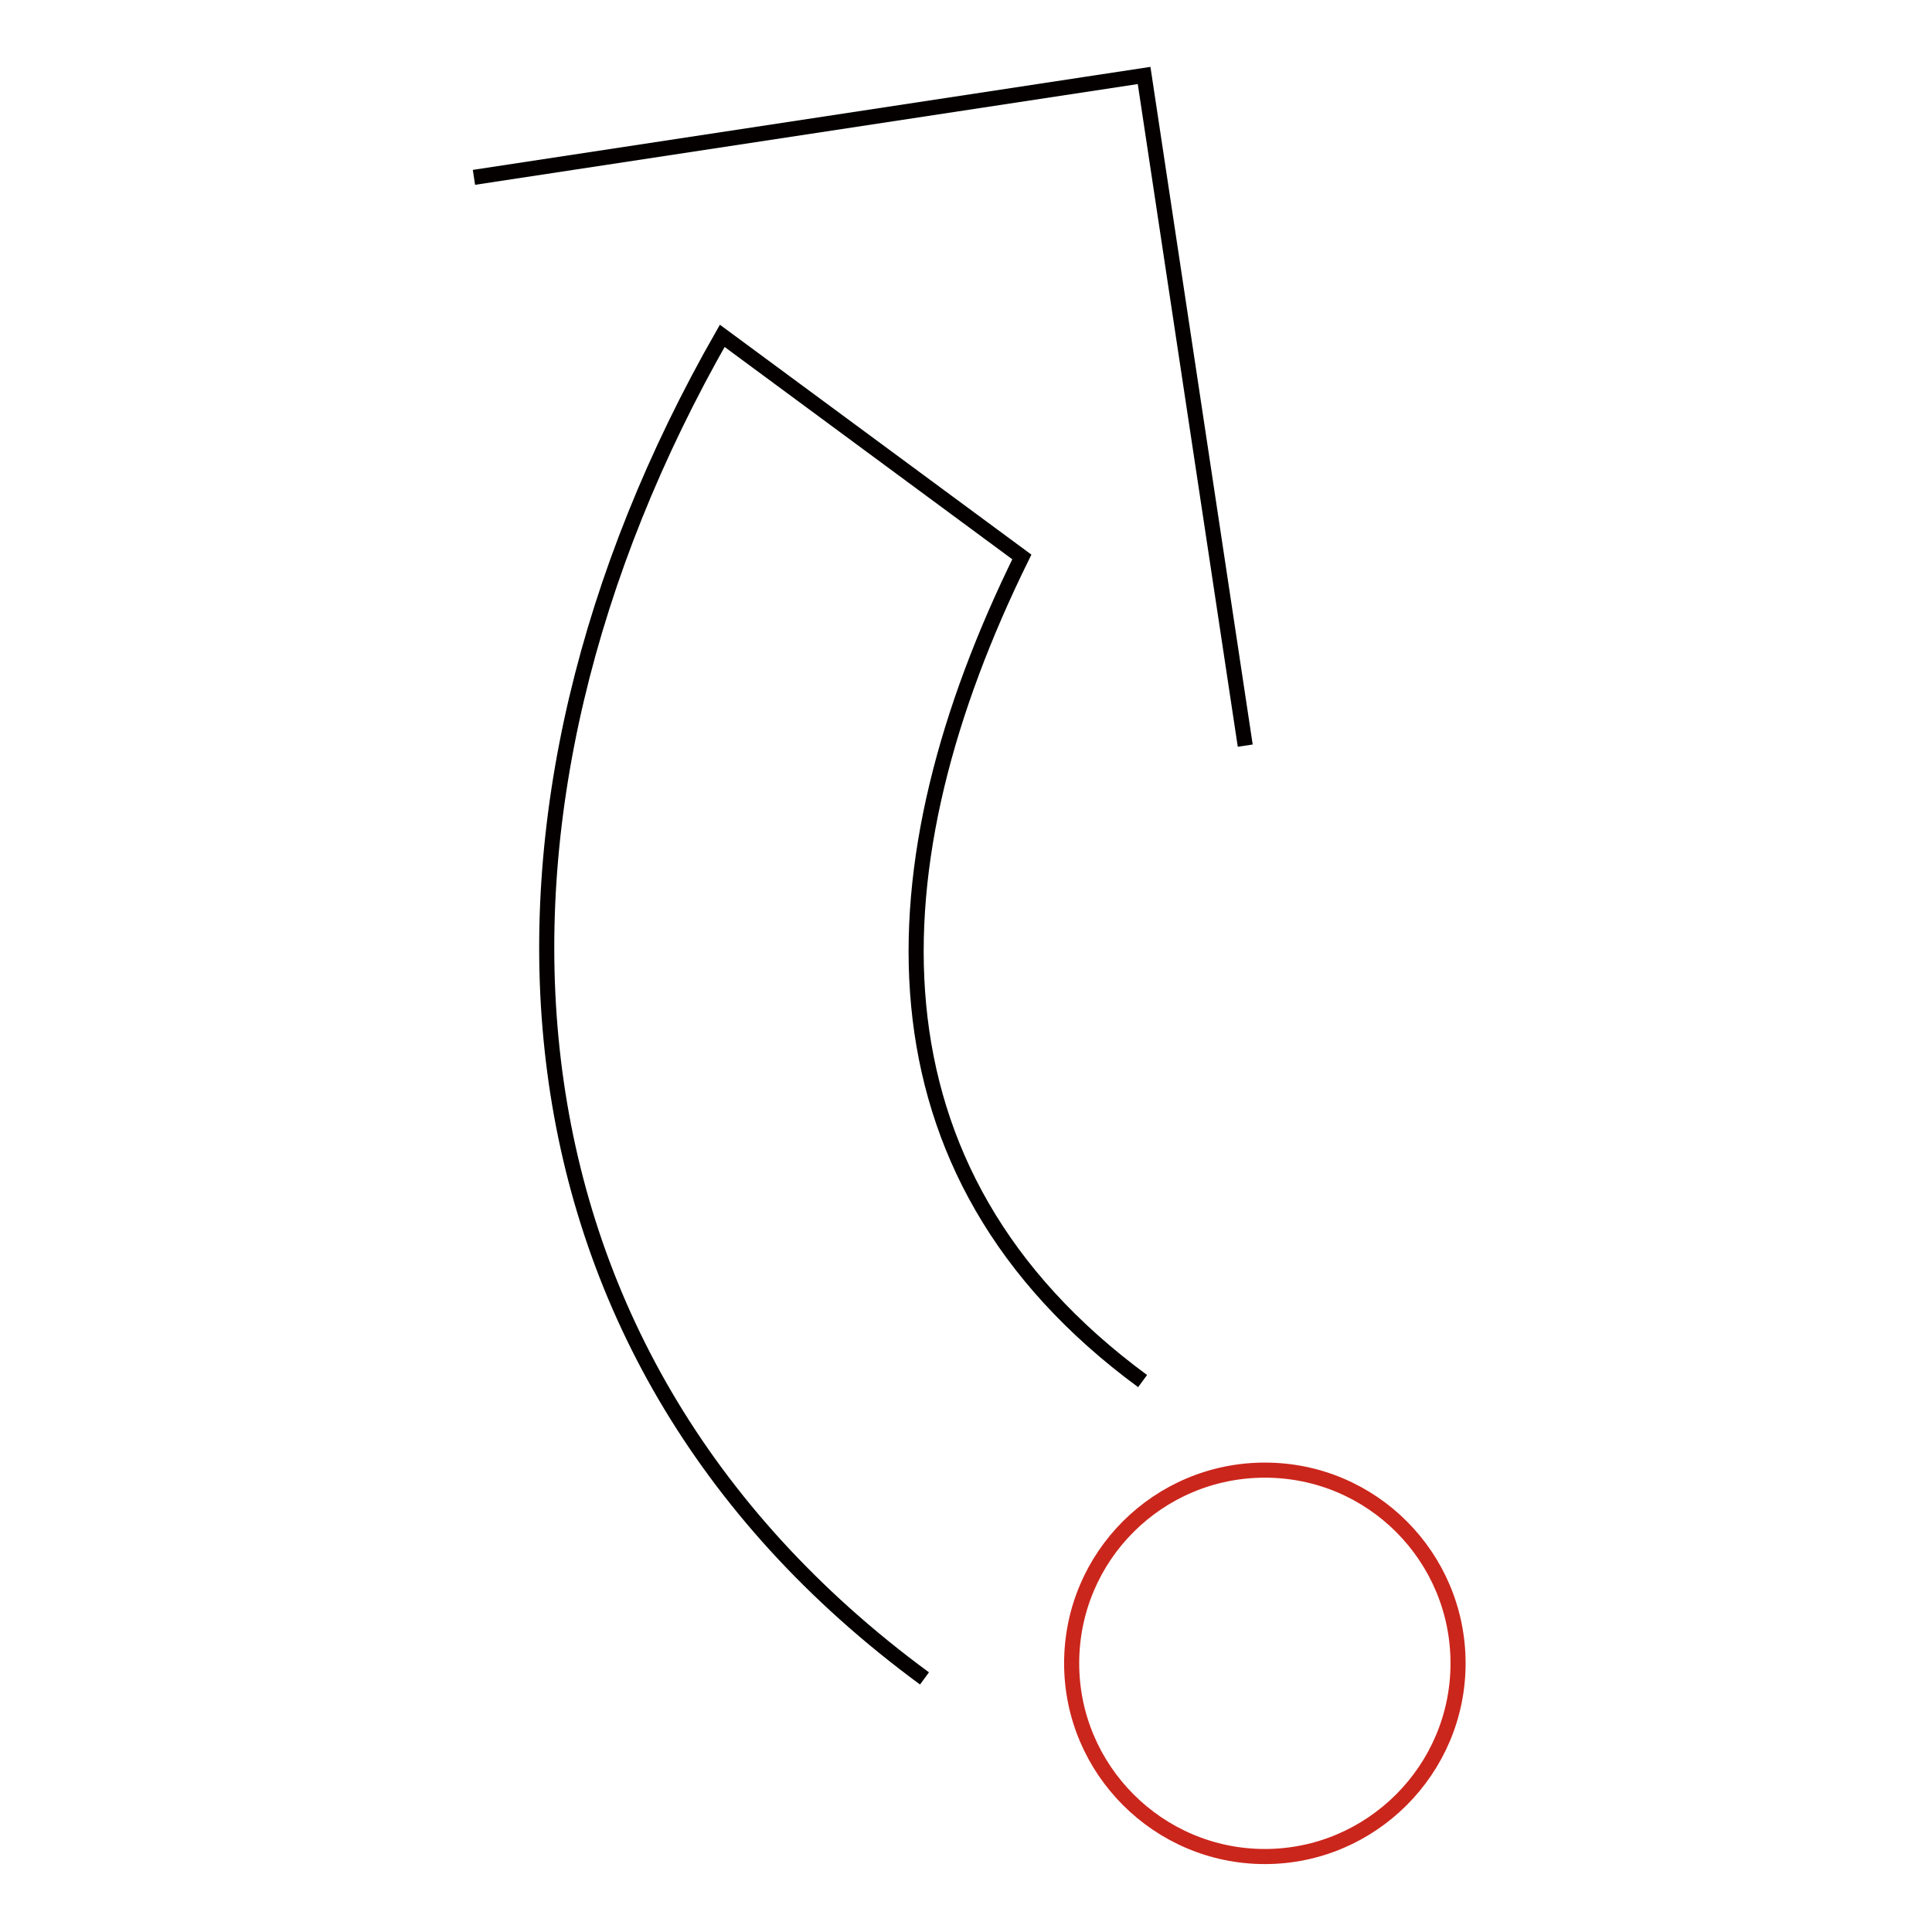 <?xml version="1.0" encoding="utf-8"?>
<!-- Svg Vector Icons : http://www.onlinewebfonts.com/icon -->
<!DOCTYPE svg PUBLIC "-//W3C//DTD SVG 1.1//EN" "http://www.w3.org/Graphics/SVG/1.1/DTD/svg11.dtd">
<svg version="1.1" xmlns="http://www.w3.org/2000/svg" xmlns:xlink="http://www.w3.org/1999/xlink" x="0px" y="0px" viewBox="0 0 256 256" enable-background="new 0 0 256 256" xml:space="preserve">
<g> <path stroke-width="2" fill-opacity="0" stroke="#040000"  d="M62.8,23.5L151.6,10L165,98.8"/> <path stroke-width="2" fill-opacity="0" stroke="#cb261c"  d="M142,220.4c0,14.1,11.5,25.6,25.6,25.6c14.1,0,25.6-11.5,25.6-25.6c0-14.1-11.4-25.6-25.6-25.6 C153.5,194.8,142,206.2,142,220.4C142,220.4,142,220.4,142,220.4L142,220.4z"/> <path stroke-width="2" fill-opacity="0" stroke="#040000"  d="M151.4,183c-37.8-27.8-36-68.6-16-109.2L95.7,44.5c-35.8,62.7-32.8,134.1,26.8,177.9"/></g>
</svg>